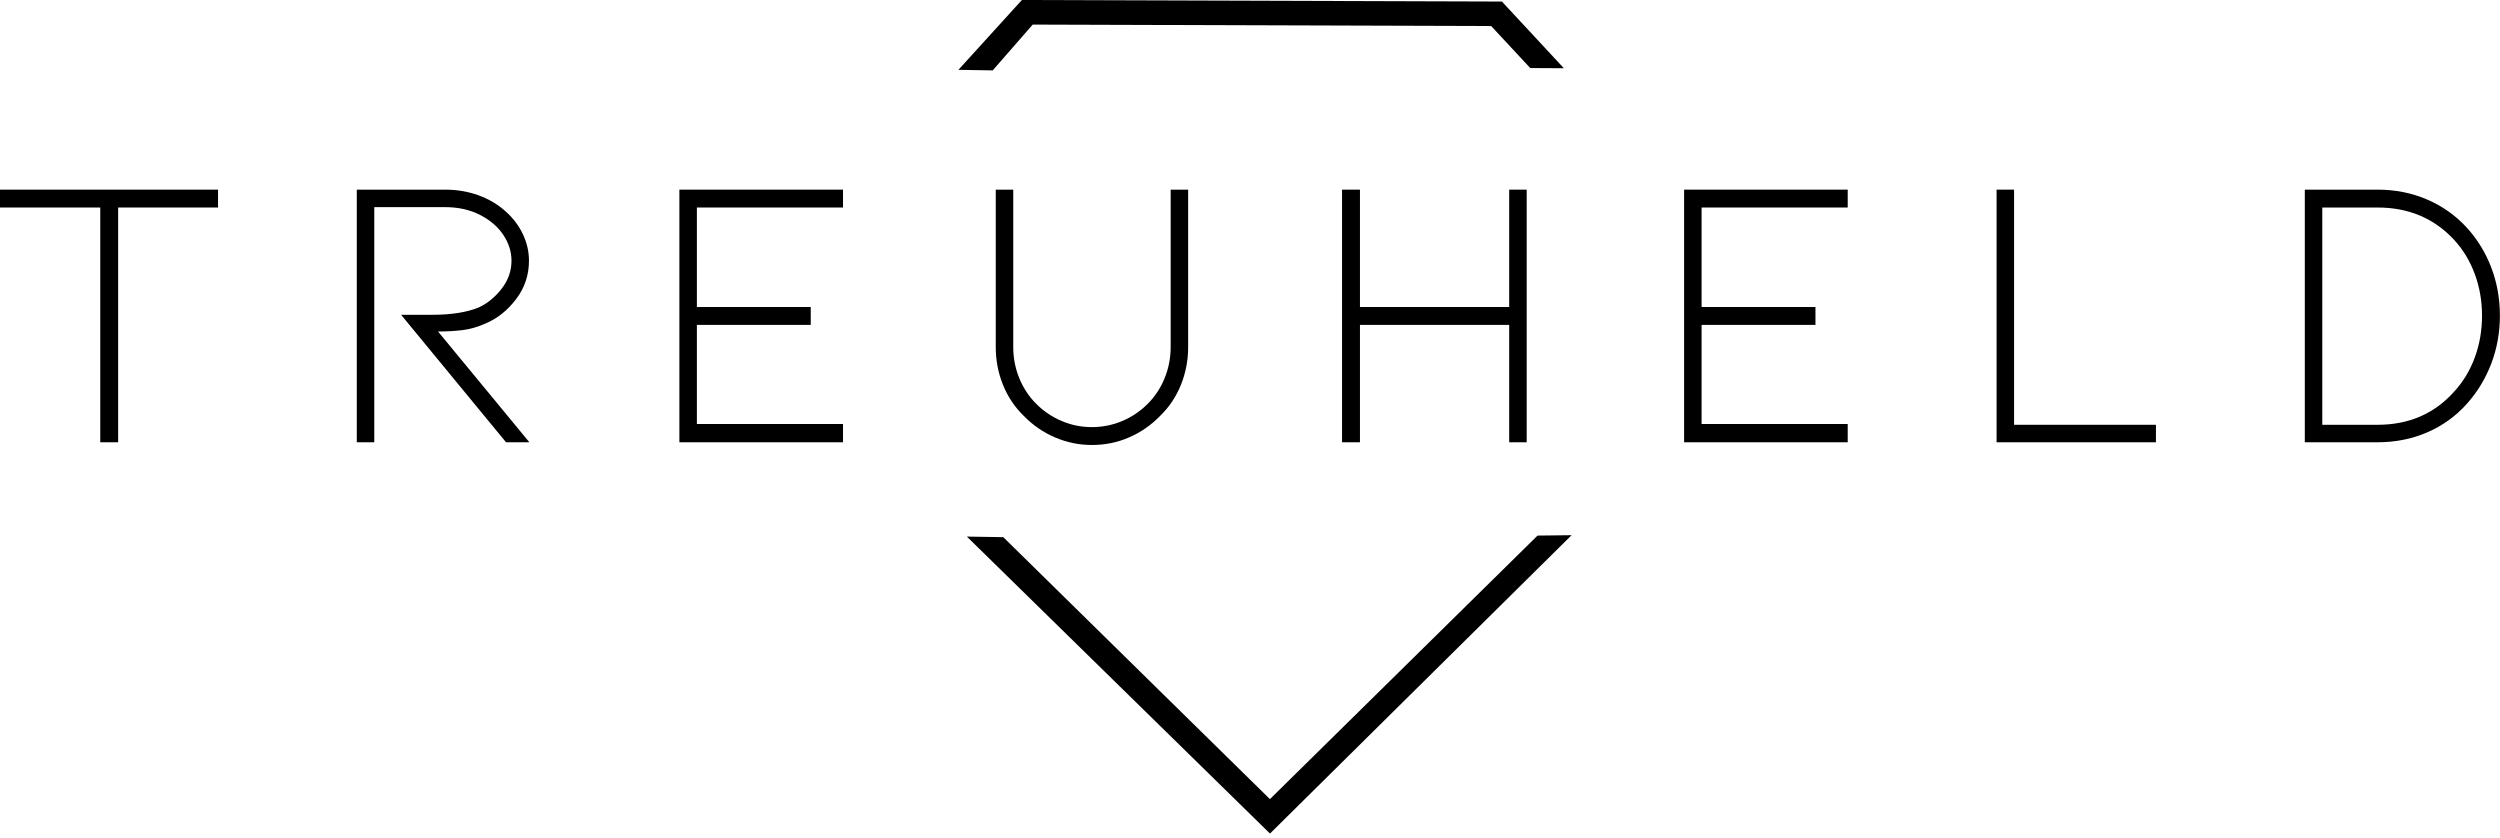 <?xml version="1.0" encoding="UTF-8" standalone="no"?><!DOCTYPE svg PUBLIC "-//W3C//DTD SVG 1.1//EN" "http://www.w3.org/Graphics/SVG/1.1/DTD/svg11.dtd"><svg width="100%" height="100%" viewBox="0 0 188 63" version="1.1" xmlns="http://www.w3.org/2000/svg" xmlns:xlink="http://www.w3.org/1999/xlink" xml:space="preserve" xmlns:serif="http://www.serif.com/" style="fill-rule:evenodd;clip-rule:evenodd;stroke-linejoin:round;stroke-miterlimit:2;"><g id="Treuheld-Logo" serif:id="Treuheld Logo"><path d="M16.396,14.261l0,1.344l-7.511,-0l-0,17.654l-1.345,-0l0,-17.654l-7.54,-0l-0,-1.344l16.396,-0Z" style="fill-rule:nonzero;"/><path d="M38.054,33.259l-7.892,-9.587l2.339,-0c1.441,-0 2.611,-0.185 3.507,-0.555c0.663,-0.312 1.237,-0.784 1.724,-1.418c0.487,-0.633 0.732,-1.33 0.732,-2.09c-0,-0.681 -0.206,-1.329 -0.614,-1.943c-0.41,-0.614 -0.994,-1.116 -1.754,-1.505c-0.761,-0.39 -1.637,-0.585 -2.631,-0.585l-5.32,-0l0,17.683l-1.315,-0l0,-18.998l6.635,-0c0.897,-0 1.734,0.141 2.513,0.424c0.779,0.282 1.462,0.686 2.047,1.213c0.564,0.506 0.998,1.08 1.301,1.724c0.301,0.642 0.452,1.306 0.452,1.987c-0,1.071 -0.321,2.032 -0.964,2.88c-0.643,0.847 -1.403,1.457 -2.279,1.826c-0.605,0.274 -1.195,0.443 -1.769,0.512c-0.575,0.068 -1.184,0.102 -1.827,0.102l6.869,8.33l-1.754,-0Z" style="fill-rule:nonzero;"/><path d="M51.09,33.259l0,-18.998l12.305,-0l-0,1.344l-10.99,-0l0,7.483l8.563,-0l0,1.344l-8.563,-0l0,7.453l10.99,-0l-0,1.374l-12.305,-0Z" style="fill-rule:nonzero;"/><path d="M82.1,33.463c-0.955,0 -1.875,-0.19 -2.761,-0.57c-0.887,-0.38 -1.672,-0.919 -2.354,-1.621c-0.682,-0.663 -1.203,-1.443 -1.563,-2.339c-0.361,-0.897 -0.541,-1.841 -0.541,-2.835l-0,-11.837l1.316,-0l-0,11.837c-0,0.818 0.15,1.598 0.452,2.338c0.303,0.742 0.726,1.384 1.272,1.93c0.564,0.564 1.208,0.998 1.929,1.299c0.721,0.303 1.471,0.454 2.25,0.454c0.799,0 1.559,-0.151 2.28,-0.454c0.721,-0.301 1.364,-0.735 1.93,-1.299c0.545,-0.546 0.968,-1.188 1.271,-1.93c0.301,-0.74 0.453,-1.52 0.453,-2.338l-0,-11.837l1.315,-0l-0,11.837c-0,0.994 -0.181,1.938 -0.541,2.835c-0.361,0.896 -0.881,1.676 -1.563,2.339c-0.683,0.702 -1.461,1.241 -2.339,1.621c-0.877,0.38 -1.812,0.57 -2.806,0.57" style="fill-rule:nonzero;"/><path d="M113.492,24.432l-11.224,-0l0,8.827l-1.345,-0l0,-18.998l1.345,-0l0,8.827l11.224,-0l0,-8.827l1.315,-0l0,18.998l-1.315,-0l0,-8.827Z" style="fill-rule:nonzero;"/><path d="M126.644,33.259l-0,-18.998l12.304,-0l0,1.344l-10.989,-0l-0,7.483l8.563,-0l-0,1.344l-8.563,-0l-0,7.453l10.989,-0l0,1.374l-12.304,-0Z" style="fill-rule:nonzero;"/><path d="M150.143,33.259l0,-18.998l1.315,-0l0,17.683l10.668,-0l-0,1.315l-11.983,-0Z" style="fill-rule:nonzero;"/><path d="M174.636,31.944l4.15,-0c2.357,-0 4.277,-0.828 5.758,-2.485c0.682,-0.74 1.203,-1.602 1.564,-2.587c0.361,-0.984 0.54,-2.031 0.54,-3.142c0,-1.091 -0.179,-2.128 -0.54,-3.112c-0.361,-0.984 -0.882,-1.846 -1.564,-2.587c-1.501,-1.618 -3.419,-2.426 -5.758,-2.426l-4.15,-0l-0,16.339Zm4.15,1.315l-5.465,-0l-0,-18.998l5.465,-0c1.345,-0 2.591,0.248 3.741,0.745c1.15,0.496 2.143,1.203 2.982,2.119c0.798,0.876 1.412,1.88 1.841,3.011c0.428,1.13 0.643,2.328 0.643,3.594c-0,1.268 -0.215,2.466 -0.643,3.596c-0.429,1.13 -1.043,2.143 -1.841,3.04c-0.839,0.935 -1.832,1.651 -2.982,2.147c-1.15,0.497 -2.396,0.746 -3.741,0.746" style="fill-rule:nonzero;"/><path d="M74.651,5.294l-2.578,-0.043l4.773,-5.251l36.099,0.116l4.657,5.015l-2.529,-0.014l-2.935,-3.158l-34.478,-0.11l-3.009,3.445Z" style="fill-rule:nonzero;"/><path d="M95.503,62.684l-22.795,-22.333l2.739,0.044l20.051,19.699l20.125,-19.818l2.56,-0.029l-22.68,22.437Z" style="fill-rule:nonzero;"/></g></svg>